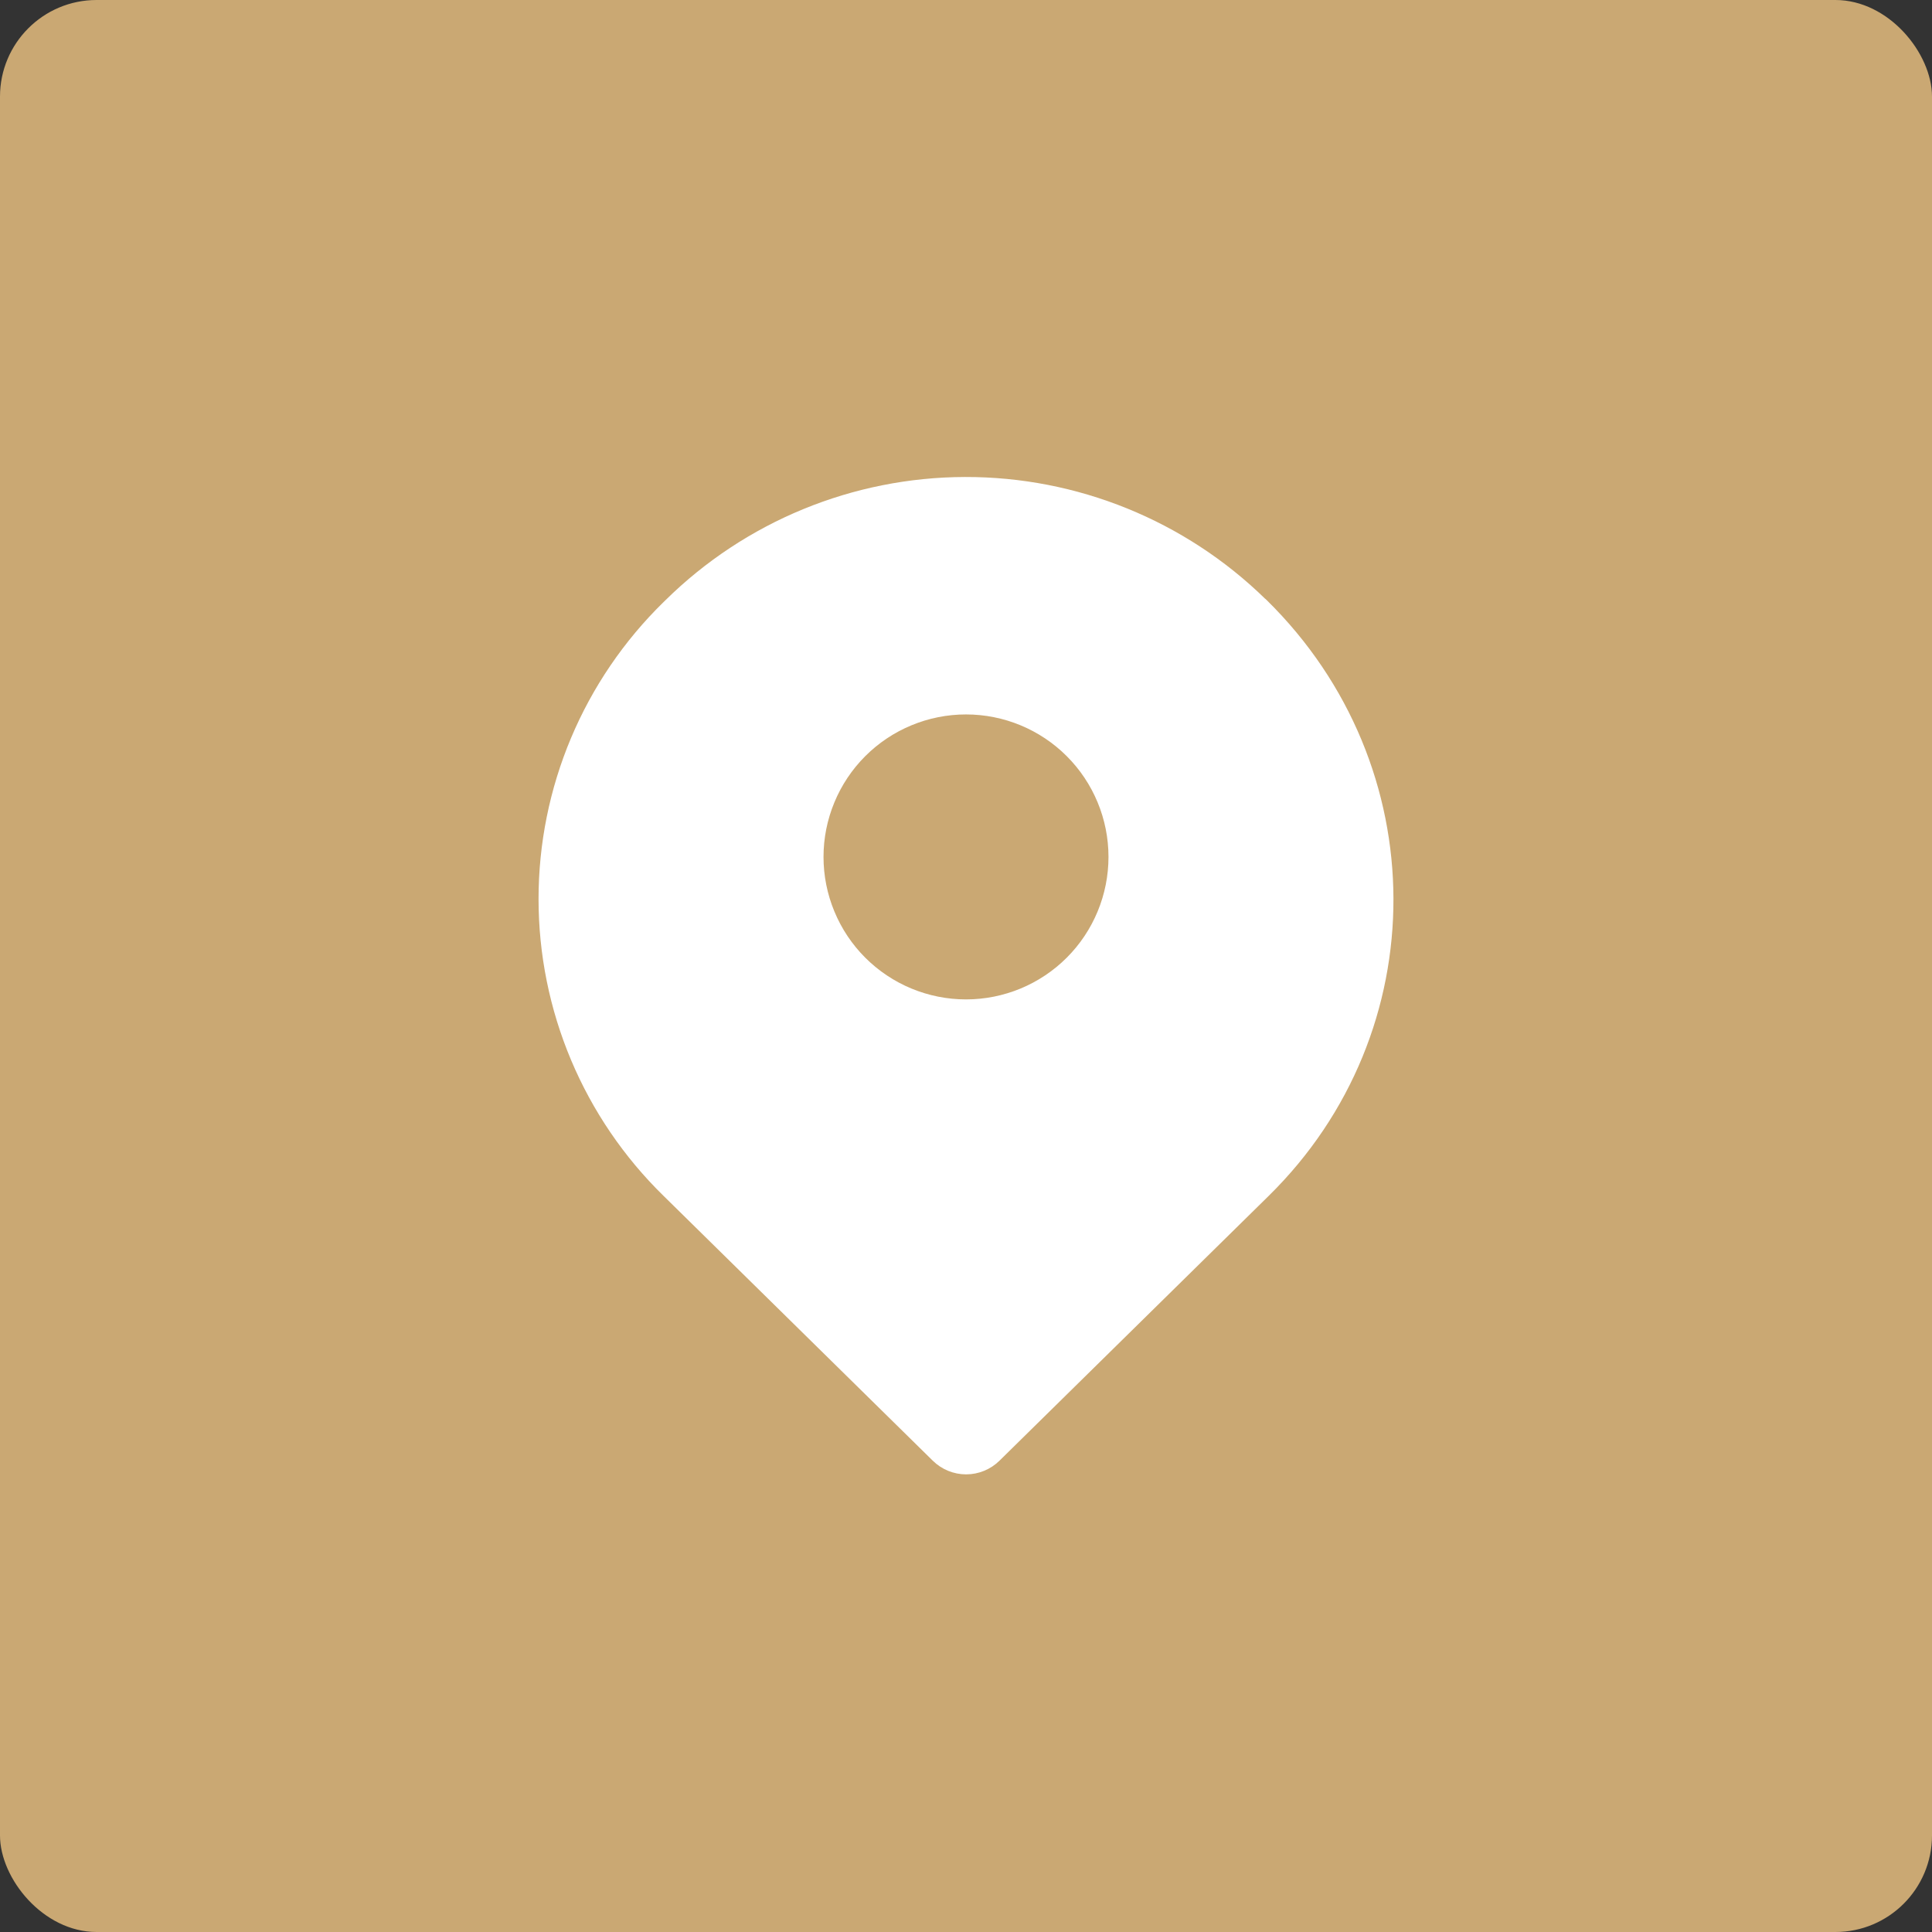 <?xml version="1.0" encoding="UTF-8"?> <svg xmlns="http://www.w3.org/2000/svg" width="100" height="100" viewBox="0 0 100 100" fill="none"><rect x="0" y="0" width="100" height="100" fill="#333333" stroke="none"/><rect width="100" height="100" rx="5" fill="#CAA873"></rect><path fill-rule="evenodd" clip-rule="evenodd" d="M34.444 31.067C38.578 26.993 44.145 24.703 49.949 24.689C55.754 24.676 61.332 26.939 65.485 30.993H65.49L65.569 31.067C74.284 39.639 74.301 53.408 65.672 61.894L51.731 75.607C51.271 76.059 50.652 76.313 50.006 76.313C49.361 76.313 48.742 76.059 48.282 75.607L34.341 61.894C32.294 59.893 30.668 57.503 29.557 54.865C28.447 52.227 27.875 49.393 27.875 46.531C27.875 43.669 28.447 40.835 29.557 38.197C30.668 35.559 32.294 33.169 34.341 31.168L34.444 31.067ZM50 36.979C49.032 36.979 48.073 37.17 47.178 37.541C46.283 37.911 45.47 38.454 44.785 39.139C44.1 39.824 43.557 40.637 43.187 41.532C42.816 42.427 42.625 43.386 42.625 44.354C42.625 45.323 42.816 46.282 43.187 47.176C43.557 48.071 44.1 48.884 44.785 49.569C45.47 50.254 46.283 50.797 47.178 51.168C48.073 51.538 49.032 51.729 50 51.729C51.956 51.729 53.832 50.952 55.215 49.569C56.598 48.186 57.375 46.31 57.375 44.354C57.375 42.398 56.598 40.522 55.215 39.139C53.832 37.756 51.956 36.979 50 36.979Z" fill="white"></path></svg> 